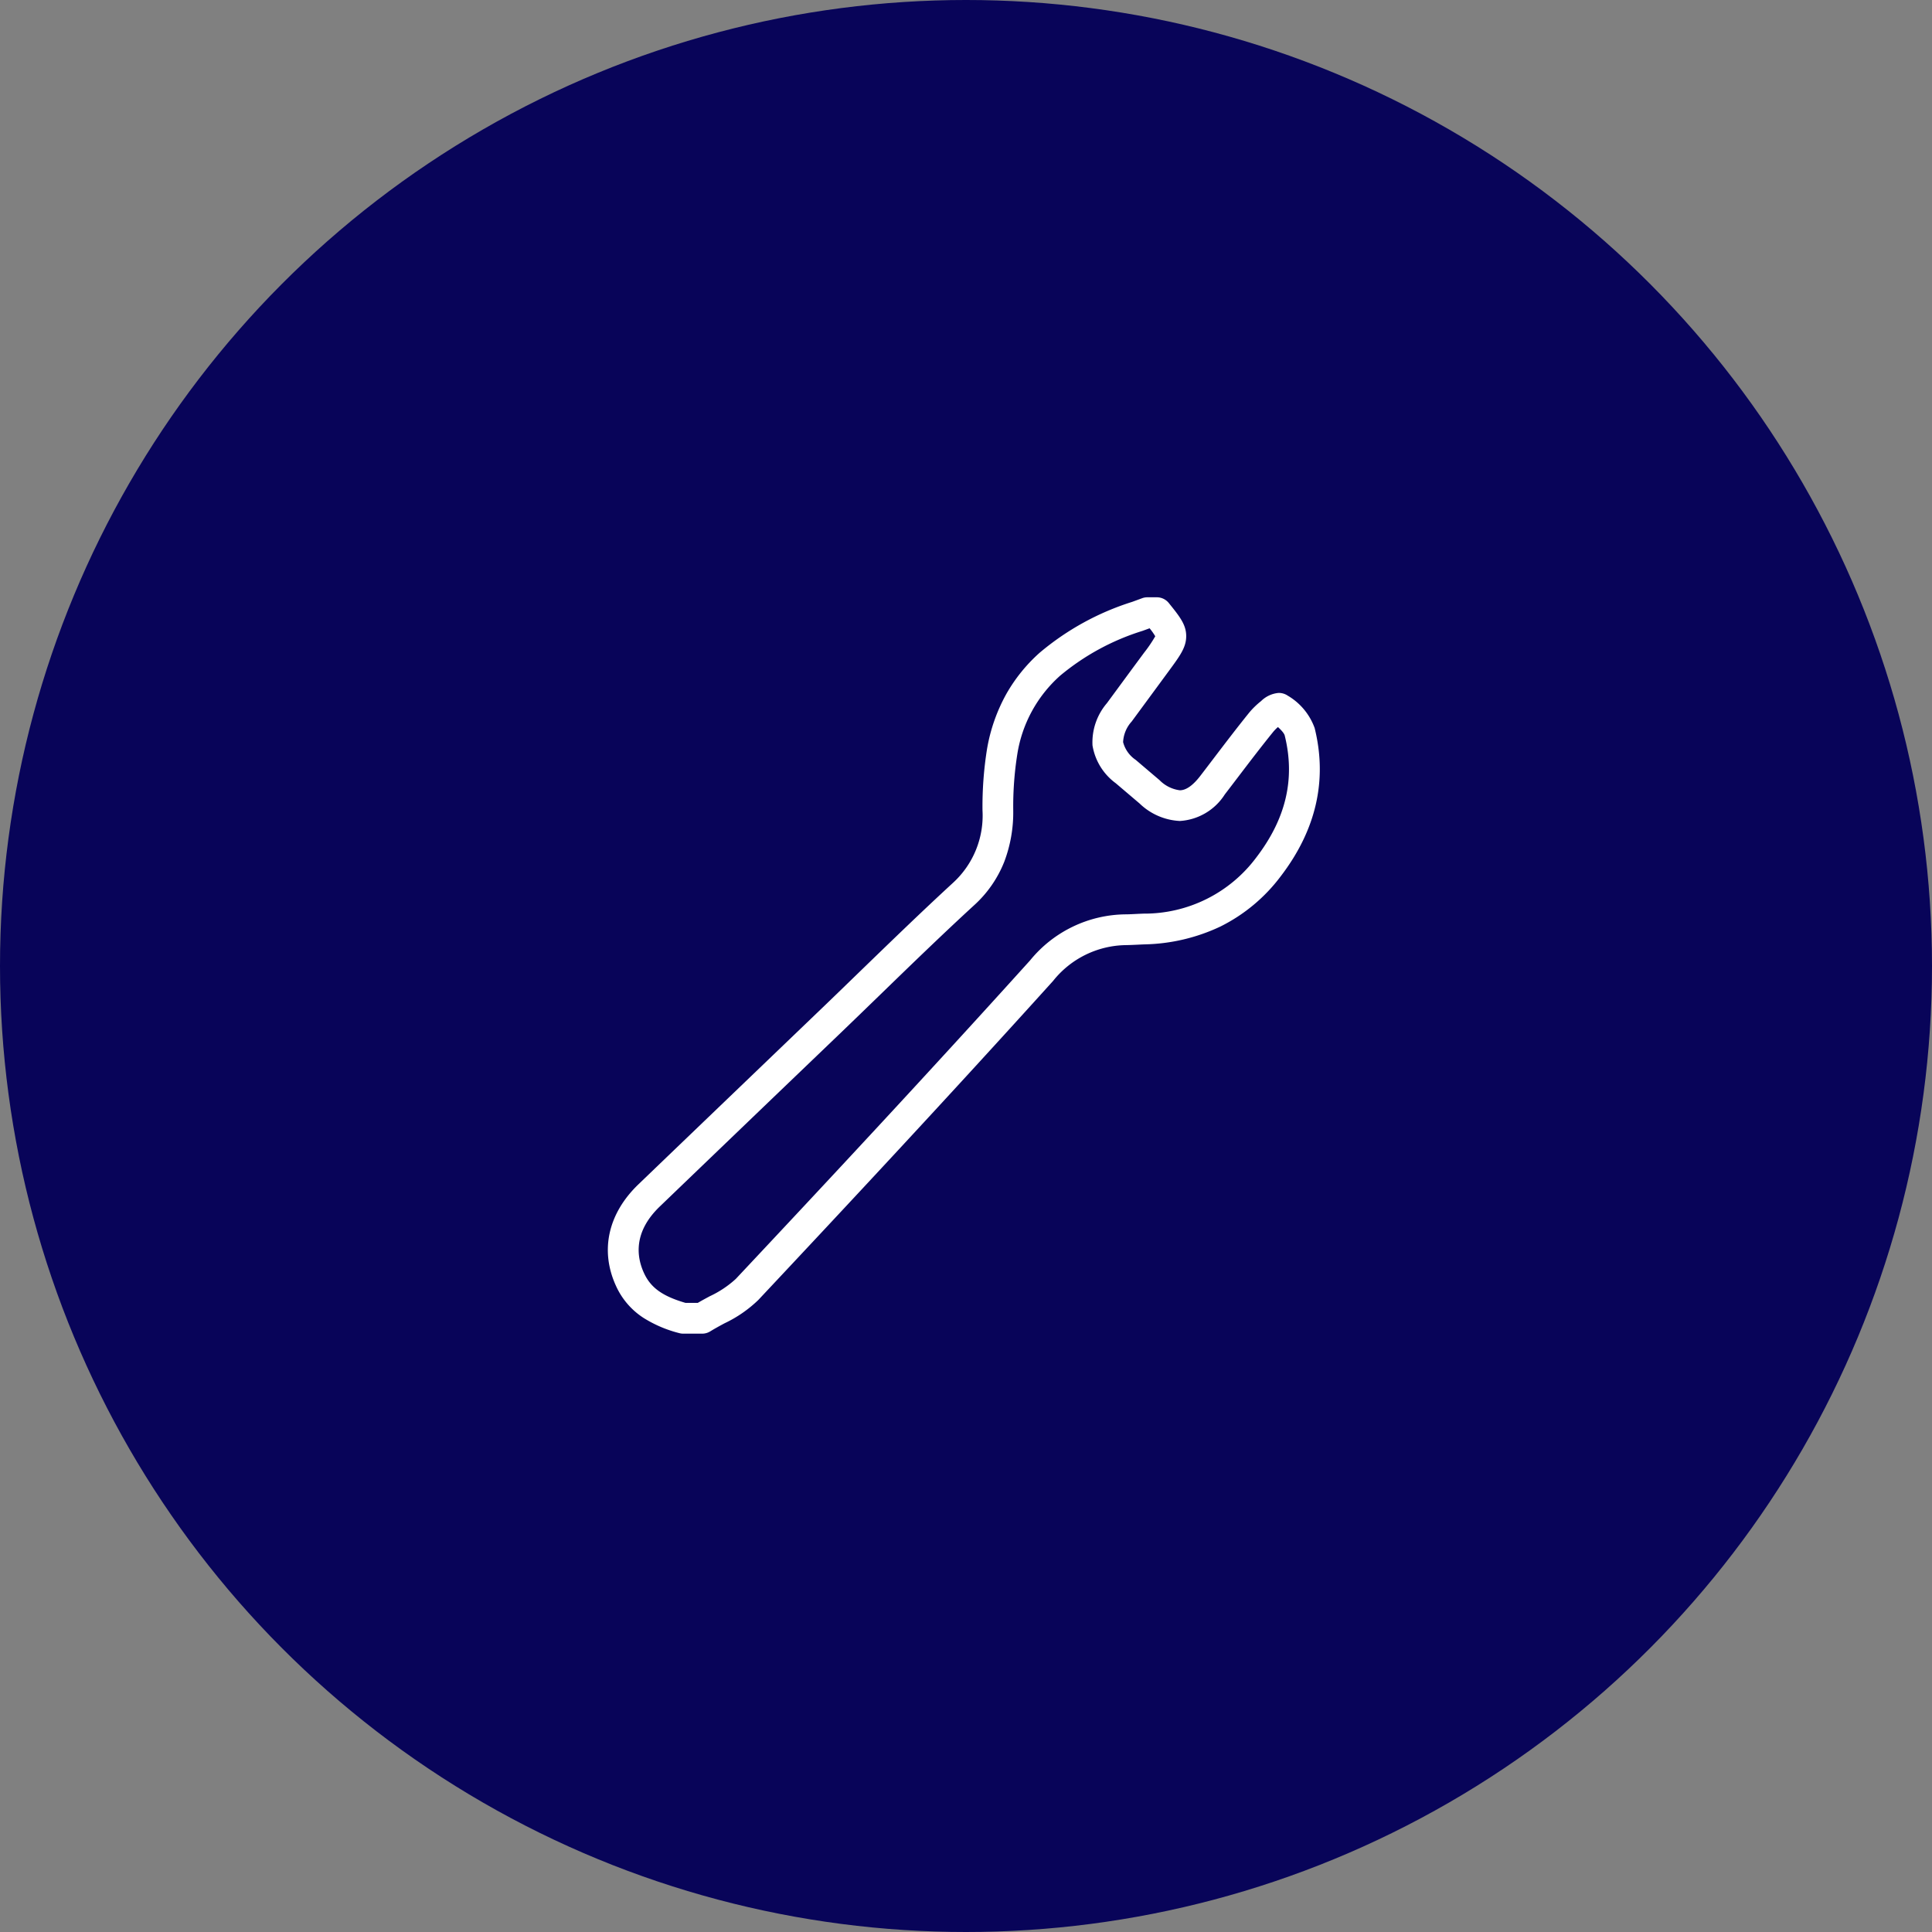 <svg xmlns="http://www.w3.org/2000/svg" xmlns:xlink="http://www.w3.org/1999/xlink" width="183" height="183" viewBox="0 0 183 183">
  <rect x="0" y="0" width="183" height="183" fill="#808080" stroke="none"/>
  <defs>
    <clipPath id="clip-path">
      <rect id="長方形_2986" data-name="長方形 2986" width="68.58" height="70.899" fill="#080459"/>
    </clipPath>
  </defs>
  <g id="icon_construction_04_pc" transform="translate(-1224 -1362)">
    <circle id="楕円形_62" data-name="楕円形 62" cx="91.5" cy="91.5" r="91.5" transform="translate(1224 1362)" fill="#080459"/>
    <g id="グループ_4042" data-name="グループ 4042" transform="translate(1281 1418)">
      <g id="グループ_4041" data-name="グループ 4041" transform="translate(0 0)" clip-path="url(#clip-path)">
        <path id="パス_17099" data-name="パス 17099" d="M7.147,68.292c-2.148-.6-4.062-1.5-5.06-3.7-1.25-2.749-.633-5.574,1.818-7.931q8.553-8.224,17.122-16.435c4.209-4.041,8.353-8.151,12.648-12.1a10.111,10.111,0,0,0,3.268-7.93,32.584,32.584,0,0,1,.41-5.593c1.287-7.2,6.494-10.567,12.8-12.794.321-.114.638-.234.958-.351H52c1.773,2.2,1.773,2.2-.036,4.662q-1.759,2.39-3.517,4.78c-1.641,2.226-1.467,3.843.6,5.607q1.129.964,2.261,1.922c2.268,1.928,4.156,1.726,5.965-.634,1.538-2,3.042-4.028,4.631-5.985.453-.559,1.508-1.407,1.678-1.284a4.749,4.749,0,0,1,1.941,2.214c1.171,4.722-.014,8.96-2.955,12.8A14.669,14.669,0,0,1,50.8,31.421c-.592.021-1.186.061-1.779.07a10.4,10.4,0,0,0-7.938,3.871c-9.184,10.171-18.523,20.2-27.9,30.2-1.119,1.192-2.823,1.833-4.256,2.731Z" transform="translate(0.574 0.575)" fill="#080459"/>
        <path id="パス_17099_-_アウトライン" data-name="パス 17099 - アウトライン" d="M8.929,69.75H7.147a1.458,1.458,0,0,1-.394-.054,11.763,11.763,0,0,1-3.371-1.439A7.077,7.077,0,0,1,.759,65.195C-.755,61.866.023,58.372,2.894,55.61c3.716-3.573,7.5-7.2,11.157-10.711l5.966-5.725c1.255-1.2,2.526-2.437,3.756-3.629,2.9-2.807,5.89-5.71,8.916-8.493a8.621,8.621,0,0,0,2.8-6.862,34.464,34.464,0,0,1,.433-5.845,16.4,16.4,0,0,1,1.821-5.183A15.431,15.431,0,0,1,40.9,5.255,25.4,25.4,0,0,1,49.666.434c.2-.072.4-.147.618-.226l.323-.119a1.458,1.458,0,0,1,.5-.089H52a1.458,1.458,0,0,1,1.135.543C54.169,1.826,54.792,2.6,54.784,3.7c-.008,1.055-.59,1.845-1.645,3.281L51.967,8.576l-2.345,3.188a3.122,3.122,0,0,0-.815,1.957A2.911,2.911,0,0,0,50,15.4c.749.639,1.511,1.286,2.249,1.912l.01.009a3.272,3.272,0,0,0,1.922.96c.592,0,1.246-.461,1.943-1.37.419-.545.843-1.1,1.252-1.64,1.1-1.444,2.235-2.936,3.4-4.377a7.688,7.688,0,0,1,1.1-1.062,2.692,2.692,0,0,1,1.668-.773,1.524,1.524,0,0,1,.9.288l.007,0a5.859,5.859,0,0,1,2.5,3.041c1.223,4.933.142,9.656-3.213,14.037a16.087,16.087,0,0,1-5.714,4.761,17.629,17.629,0,0,1-7.161,1.69c-.215.008-.429.018-.655.029-.375.018-.762.036-1.155.042a8.966,8.966,0,0,0-6.877,3.391c-9.8,10.856-19.614,21.368-27.92,30.219a11.953,11.953,0,0,1-3.21,2.215c-.474.255-.921.5-1.335.754A1.458,1.458,0,0,1,8.929,69.75ZM7.352,66.834h1.17c.379-.222.762-.428,1.135-.629a9.7,9.7,0,0,0,2.465-1.642c8.3-8.841,18.1-19.34,27.882-30.178a11.811,11.811,0,0,1,9-4.352c.346,0,.693-.021,1.059-.039.225-.011.457-.022.69-.03a13.221,13.221,0,0,0,10.662-5.309c2.829-3.694,3.712-7.476,2.7-11.563-.025-.1-.139-.346-.642-.8a4.031,4.031,0,0,0-.429.432c-1.141,1.406-2.263,2.88-3.348,4.305-.412.541-.837,1.1-1.259,1.649a5.433,5.433,0,0,1-4.256,2.51,5.9,5.9,0,0,1-3.81-1.653l-.009-.008c-.739-.627-1.5-1.275-2.254-1.916a5.549,5.549,0,0,1-2.2-3.583,5.709,5.709,0,0,1,1.366-4l2.345-3.188L50.79,5.256a12.864,12.864,0,0,0,1.062-1.563,5.757,5.757,0,0,0-.536-.757l-.018.007c-.213.079-.433.16-.656.24a22.661,22.661,0,0,0-7.8,4.243,12.569,12.569,0,0,0-4.056,7.434A31.763,31.763,0,0,0,38.4,20.2a13.176,13.176,0,0,1-.845,4.839A11.034,11.034,0,0,1,34.662,29.2c-3,2.756-5.978,5.645-8.86,8.44-1.232,1.194-2.506,2.43-3.766,3.639L16.069,47C12.412,50.512,8.63,54.14,4.915,57.712c-2.5,2.409-2.2,4.743-1.5,6.276C4.049,65.386,5.161,66.193,7.352,66.834Z" transform="translate(0.574 0.575)" fill="#fff"/>
      </g>
    </g>
  </g>
</svg>
